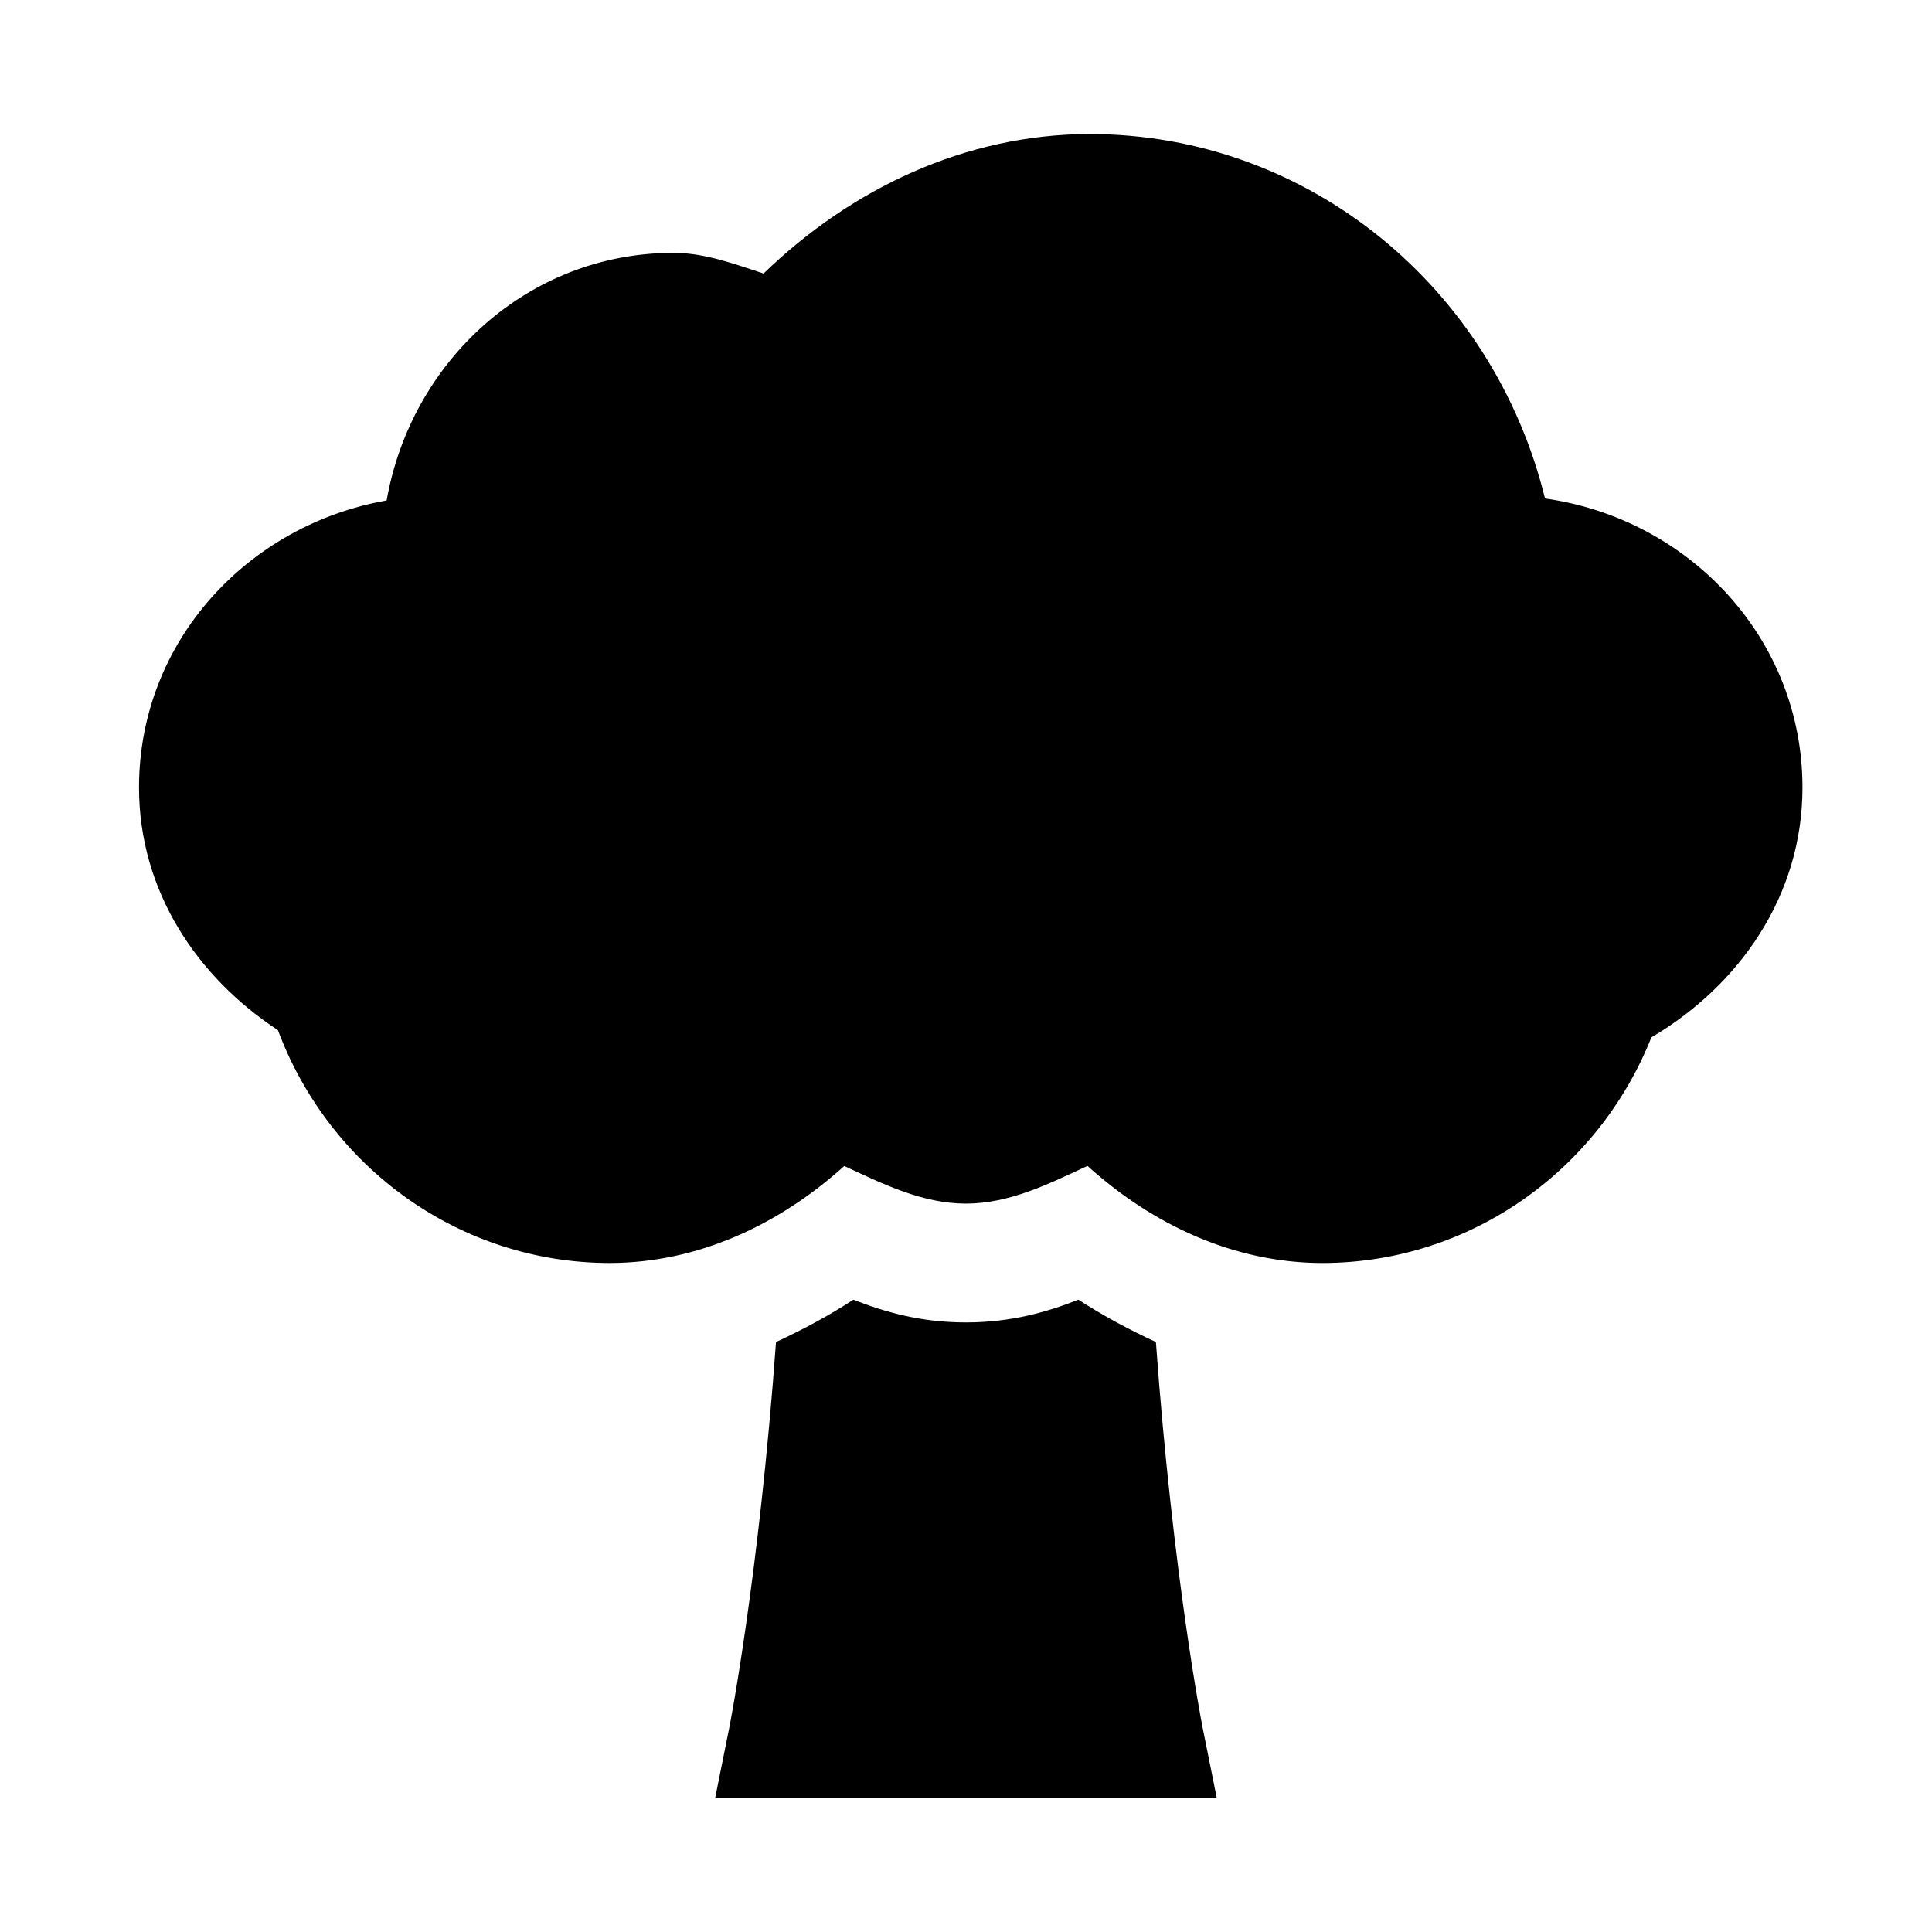 <?xml version="1.0" encoding="UTF-8"?>
<!-- Uploaded to: SVG Repo, www.svgrepo.com, Generator: SVG Repo Mixer Tools -->
<svg fill="#000000" width="800px" height="800px" version="1.1" viewBox="144 144 512 512" xmlns="http://www.w3.org/2000/svg">
 <path d="m432.71 179.52c-32.754 0.059-63.016 14.363-86.348 36.961-7.801-2.539-15.551-5.457-23.801-5.473l-0.027-0.004c-38.652 0-69.582 28.754-76.074 65.621-36.867 6.496-65.621 37.422-65.621 76.074 0 27.477 15.438 50.289 36.809 64.297 13.703 36.691 48.395 61.668 87.852 61.715h0.062c23.449-0.031 44.949-10.164 62.176-25.707 10.348 4.809 20.746 9.965 32.258 9.965h0.031c11.48-0.016 21.848-5.188 32.164-9.992 17.23 15.566 38.77 25.703 62.238 25.738h0.062c38.711-0.047 72.922-24.105 87.145-59.809 23.199-13.684 40.035-37.41 40.035-66.203 0-39.578-30.074-71.23-68.234-76.598-13.656-55.633-62.359-96.52-120.66-96.586zm-62.547 308.91c-6.508 4.242-13.41 7.934-20.512 11.223-4.5 62.133-12.332 101.94-12.332 101.94l-3.781 18.82h132.9l-3.781-18.82s-7.832-39.805-12.332-101.94c-7.106-3.289-14.023-6.973-20.543-11.223-8.18 3.227-17.676 6.012-29.734 6.027h-0.062c-12.098 0-21.605-2.797-29.828-6.027z"/>
</svg>